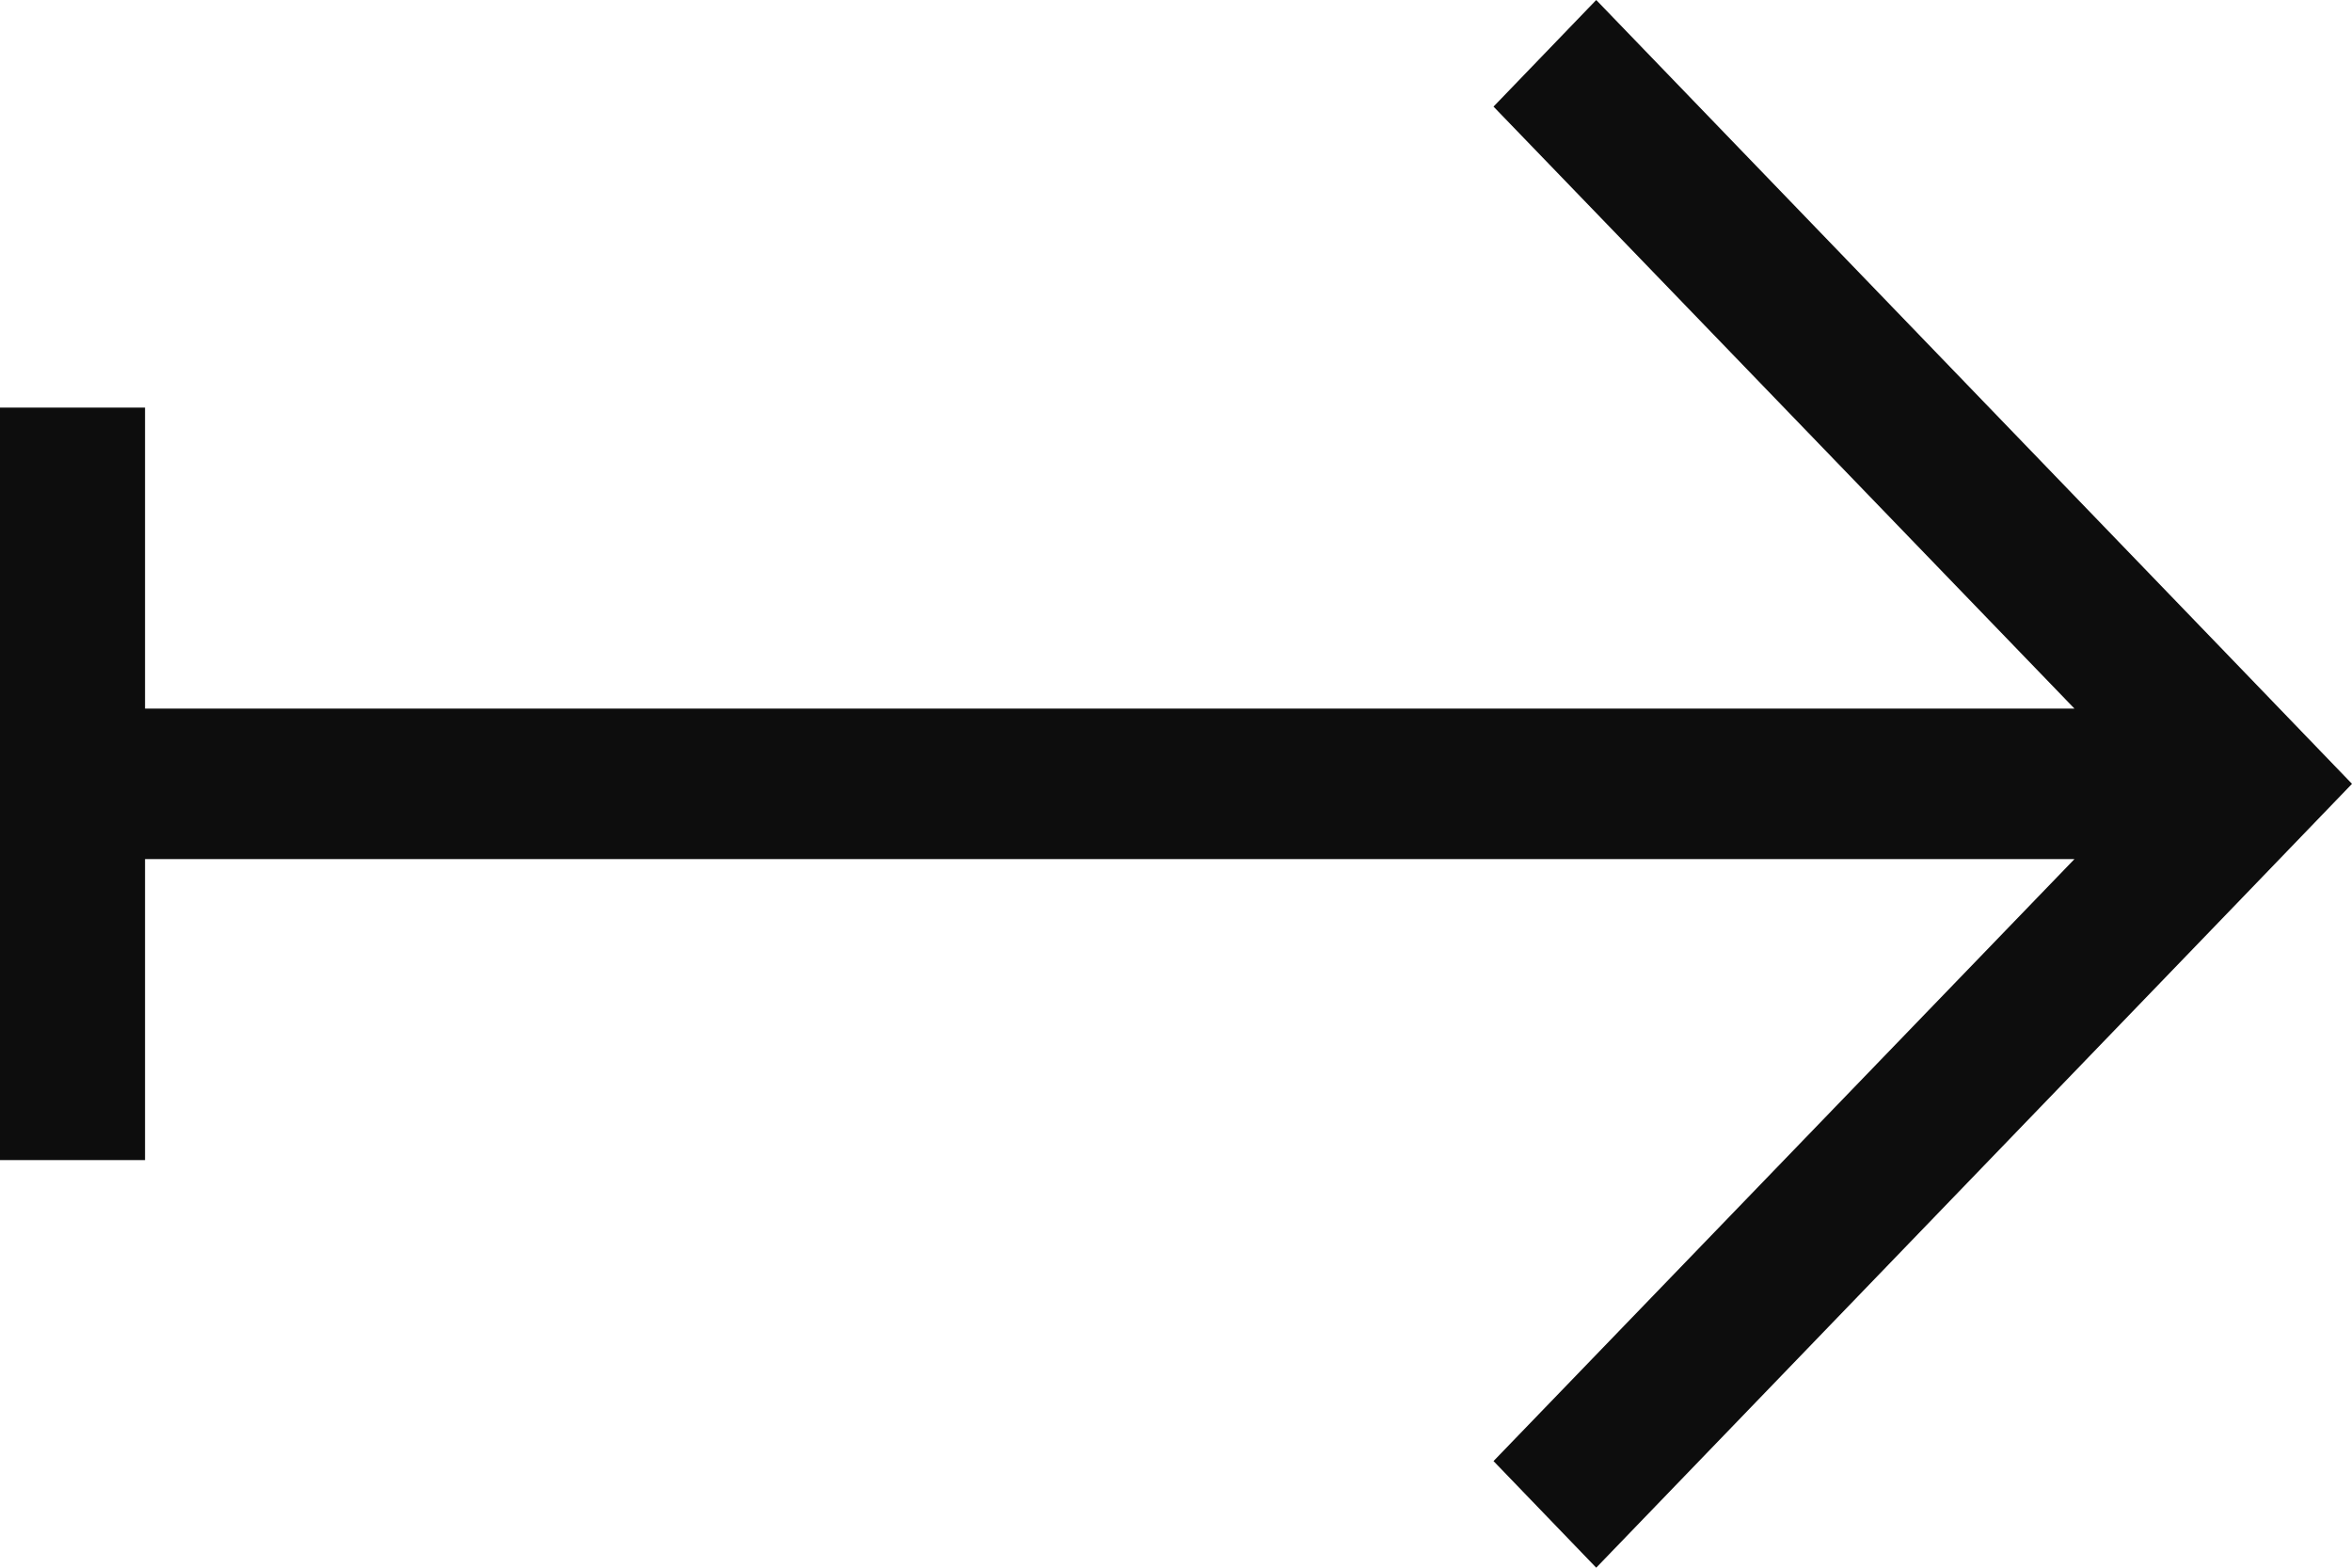 <svg id="gp_arrow-right-large" xmlns="http://www.w3.org/2000/svg" width="30" height="20" viewBox="0 0 30 20">
  <path id="gp_arrow-right-large-2" data-name="gp_arrow-right-large" d="M28.69,8.64,20.36,0,19.05,1.36l7.41,7.68H1.85V5.2H0v9.6H1.85V10.96H26.46l-7.41,7.68L20.36,20l8.33-8.64L30,10Z" fill="#0d0d0d"/>
</svg>
